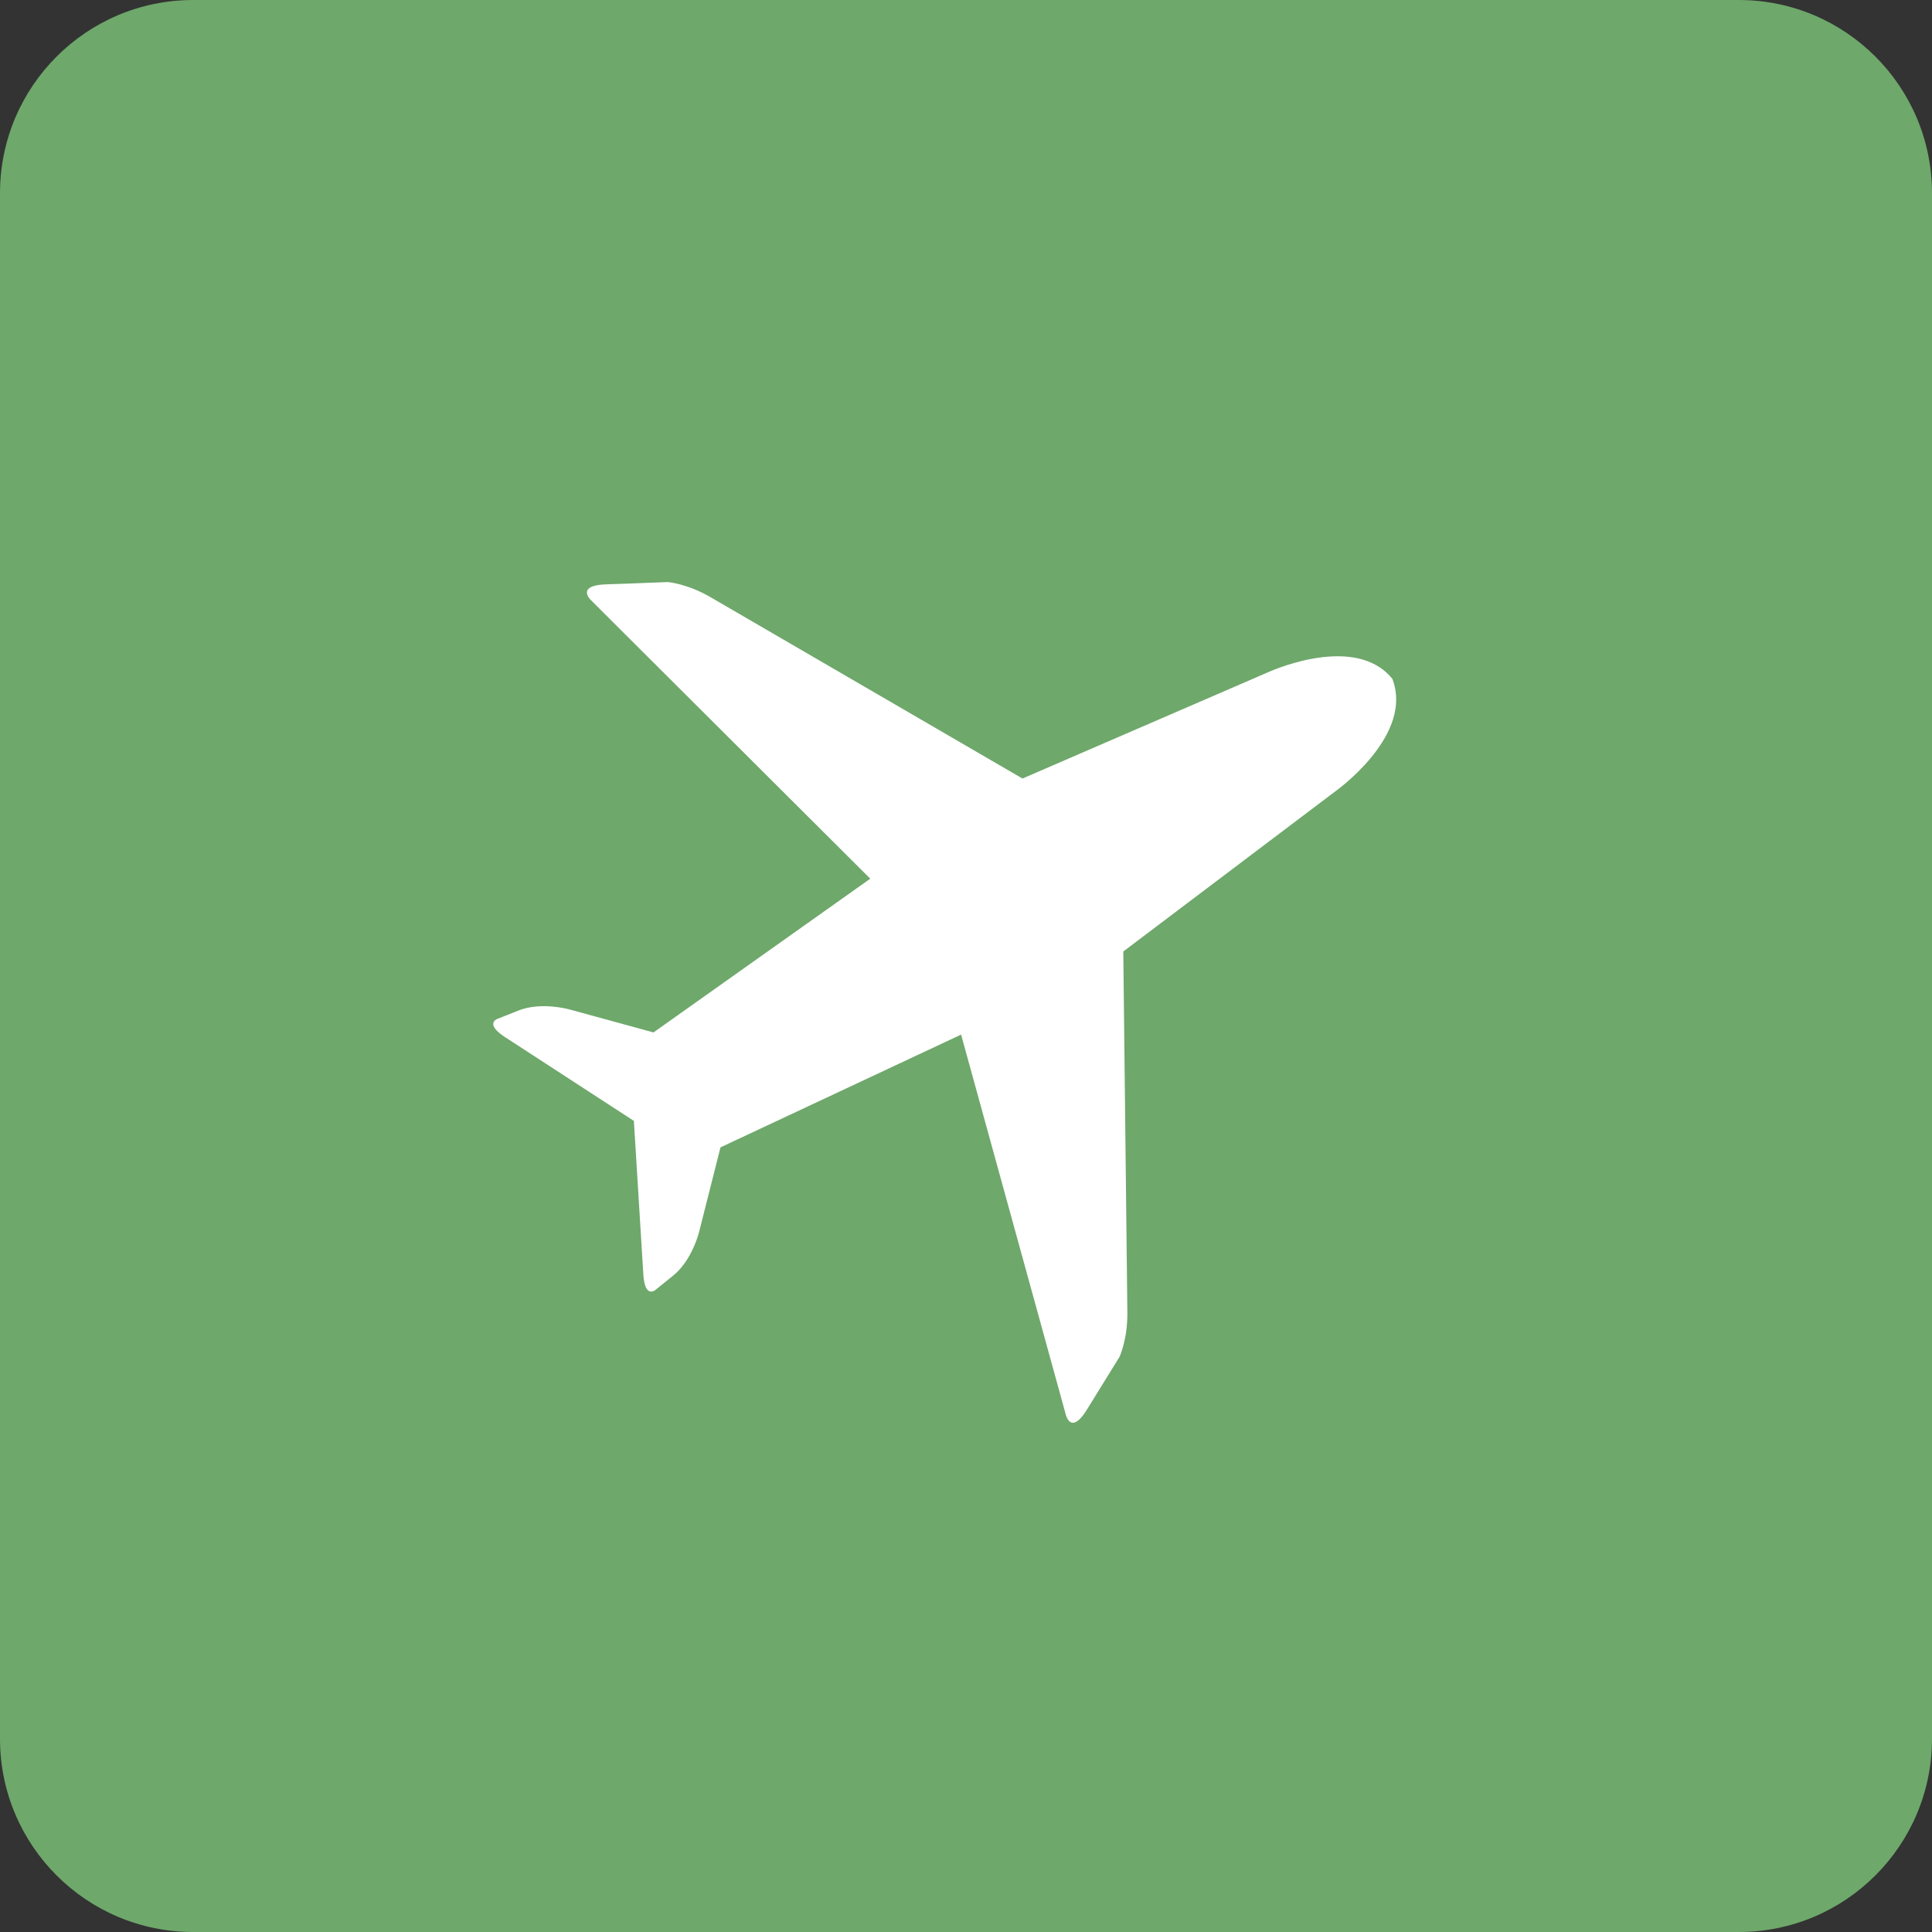 <?xml version="1.0" encoding="utf-8"?>
<!-- Generator: Adobe Illustrator 16.0.0, SVG Export Plug-In . SVG Version: 6.00 Build 0)  -->
<!DOCTYPE svg PUBLIC "-//W3C//DTD SVG 1.1//EN" "http://www.w3.org/Graphics/SVG/1.1/DTD/svg11.dtd">
<svg version="1.1" id="Layer_1" xmlns="http://www.w3.org/2000/svg" xmlns:xlink="http://www.w3.org/1999/xlink" x="0px" y="0px"
	 width="200px" height="200px" viewBox="0 0 200 200" enable-background="new 0 0 200 200" xml:space="preserve">
<rect x="0" y="0" width="200" height="200" fill="#333333" stroke="none"/>
<path fill="#6EA86B" d="M200,180c0,11.046-8.954,20-20,20H20c-11.046,0-20-8.954-20-20V20C0,8.955,8.954,0,20,0h160
	c11.046,0,20,8.955,20,20V180z"/>
<path fill="#FFFFFF" d="M61.077,62.024l0.373,0.383l0.007,0.003l28.632,28.552l-22.44,15.915l-8.672-2.375
	c0,0-2.938-0.838-5.314,0.11l-1.651,0.657l-0.604,0.236c-0.407,0.238-0.78,0.777,0.893,1.872l0,0l13.318,8.657l0.977,15.854v0.008
	c0.119,1.982,0.78,1.926,1.187,1.693l0.5-0.407l1.384-1.117c2.003-1.602,2.712-4.568,2.712-4.568l2.207-8.723l24.907-11.673
	l10.739,38.978l0.147,0.526c0.246,0.64,0.852,1.406,2.151-0.701l1.054-1.708c1.343-2.174,2.299-3.719,2.299-3.719
	s0.851-1.785,0.822-4.604c0,0,0,0,0-0.007l-0.422-37.367L138.3,81.869c0,0,7.585-5.402,6.023-11.021
	c-0.05-0.189-0.111-0.386-0.189-0.58c-0.134-0.161-0.273-0.313-0.408-0.453c-4.124-4.119-12.559-0.18-12.559-0.18l-25.321,10.958
	L73.53,61.807v-0.003c-2.438-1.405-4.413-1.549-4.413-1.549s-1.821,0.066-4.365,0.168l-2.01,0.067
	C60.269,60.587,60.634,61.494,61.077,62.024z"/>
</svg>
